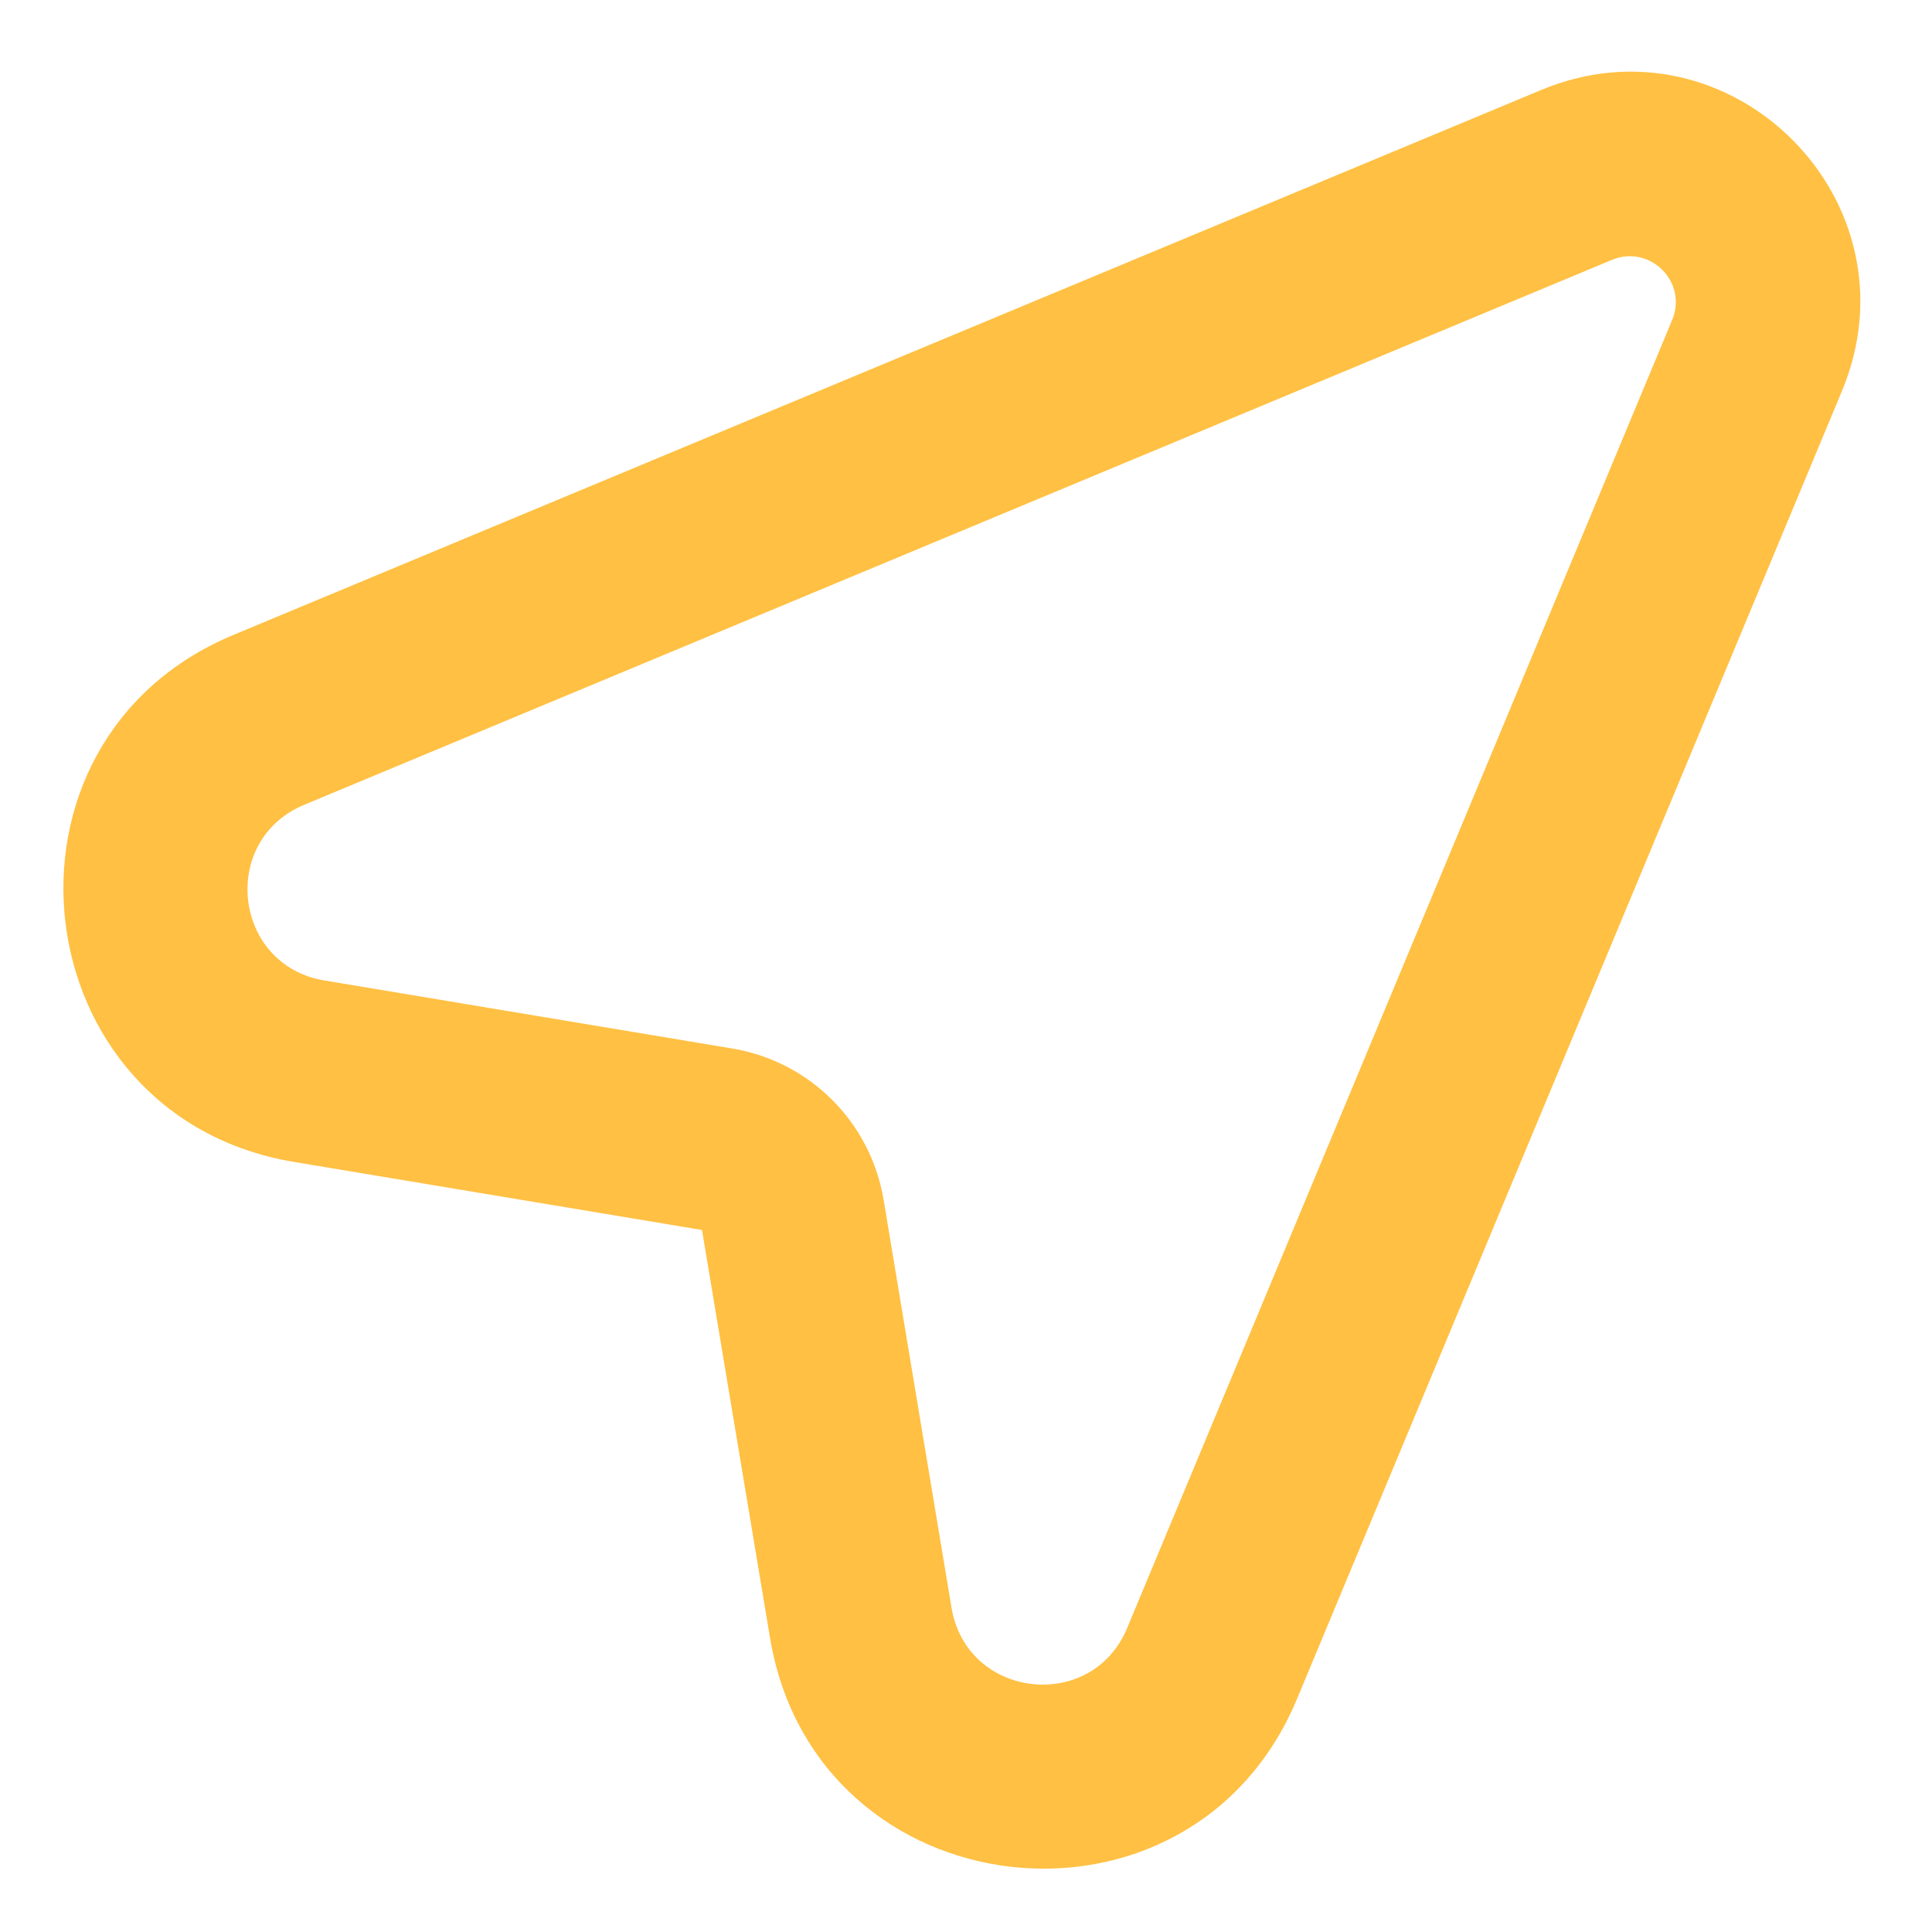 <svg width="14" height="14" viewBox="0 0 14 14" fill="none" xmlns="http://www.w3.org/2000/svg">
<path fill-rule="evenodd" clip-rule="evenodd" d="M11.168 0.652C12.542 0.08 13.92 1.458 13.348 2.832L9.399 12.31C8.627 14.163 5.91 13.85 5.58 11.869L5.087 8.913L2.131 8.42C0.151 8.09 -0.163 5.374 1.691 4.601L11.168 0.652ZM12.117 2.319C12.232 2.044 11.956 1.769 11.681 1.883L2.204 5.832C1.586 6.09 1.69 6.995 2.351 7.105L5.307 7.598C5.869 7.692 6.309 8.132 6.403 8.694L6.895 11.65C7.005 12.31 7.911 12.415 8.168 11.797L12.117 2.319Z" fill="#FFC043"/>
</svg>
